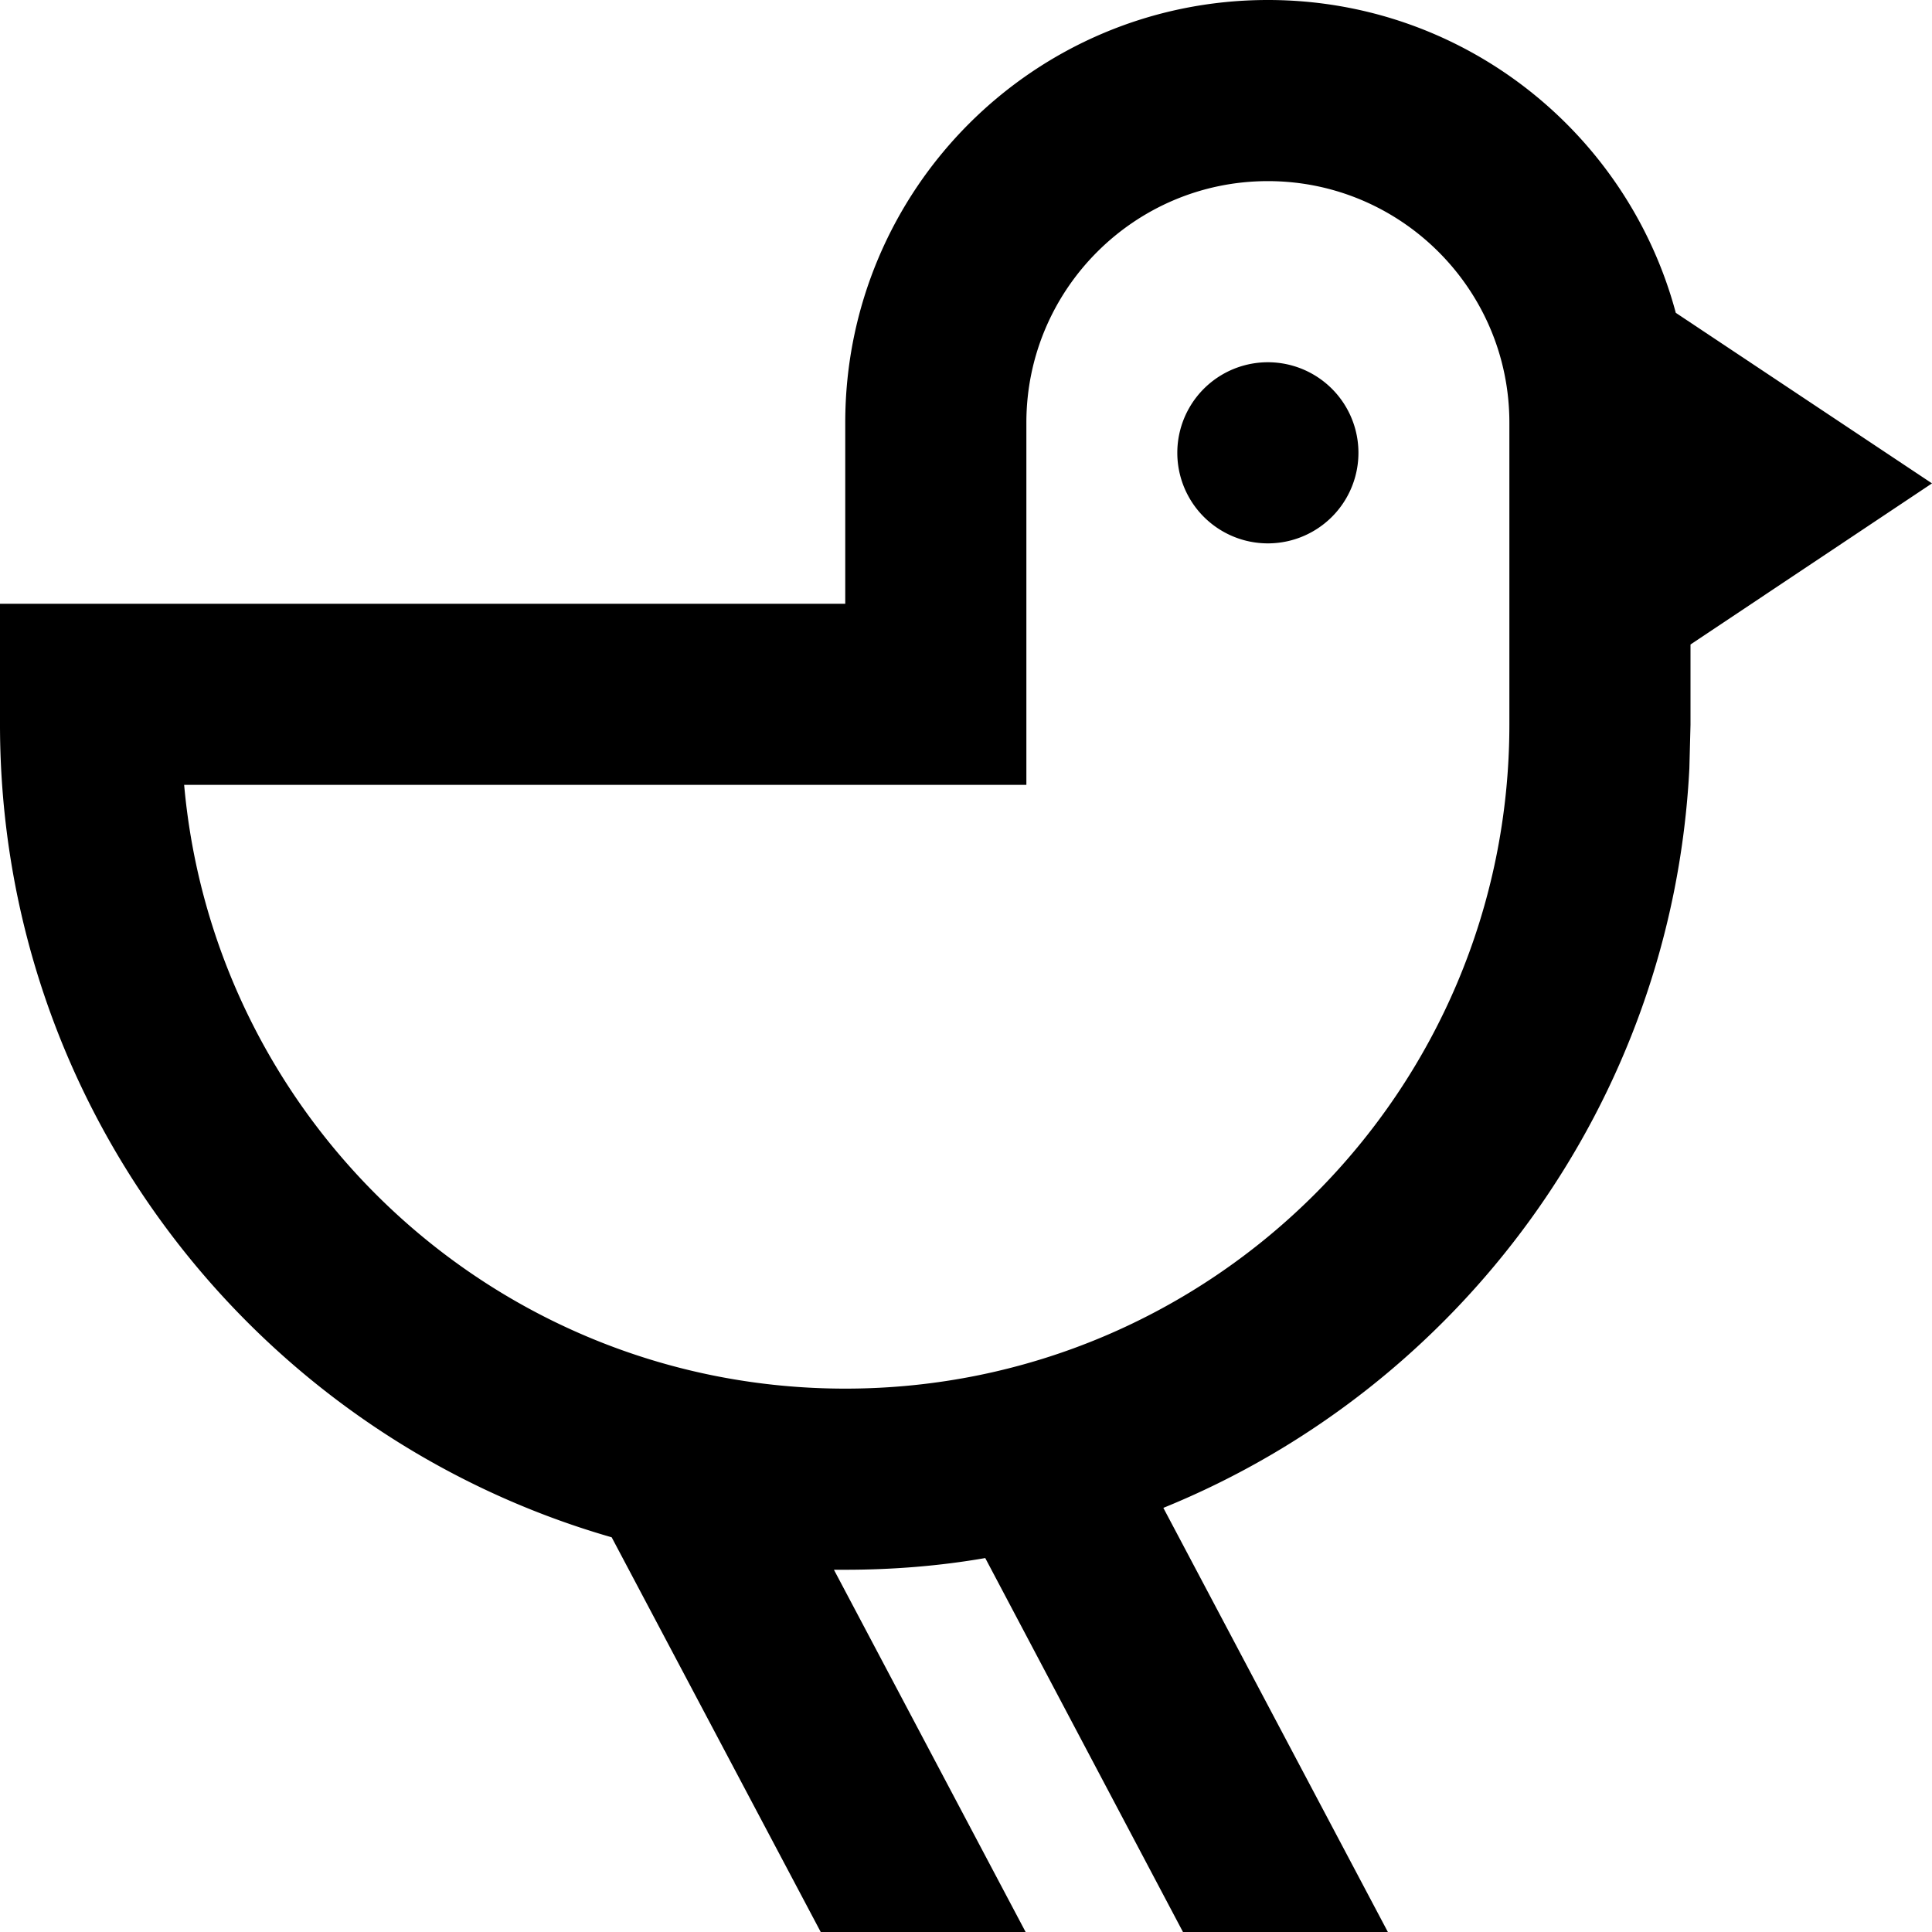 <svg xmlns="http://www.w3.org/2000/svg" viewBox="0 0 512 512"><!--! Font Awesome Pro 7.0.0 by @fontawesome - https://fontawesome.com License - https://fontawesome.com/license (Commercial License) Copyright 2025 Fonticons, Inc. --><path fill="currentColor" d="M400 112l0 80c0 97.2-78.8 176-176 176-91.8 0-167.2-70.3-175.2-160l223.2 0 0-96c0-35.3 28.7-64 64-64s64 28.7 64 64zM0 192C0 294.3 68.5 380.5 162.1 407.4l55.4 104.6 54.3 0-50.8-96c1 0 2 0 3 0 12.6 0 25-1 37.1-3.1l52.4 99.1 54.3 0-59.5-112.4c78.5-31.9 134.9-107.2 139.4-196l.3-11.5 0-21.3 64-42.7-67.9-45.2C431.3 35.1 387.7 0 336 0 274.1 0 224 50.1 224 112l0 48-224 0 0 32zm336-48a24 24 0 1 0 0-48 24 24 0 1 0 0 48z"/></svg>